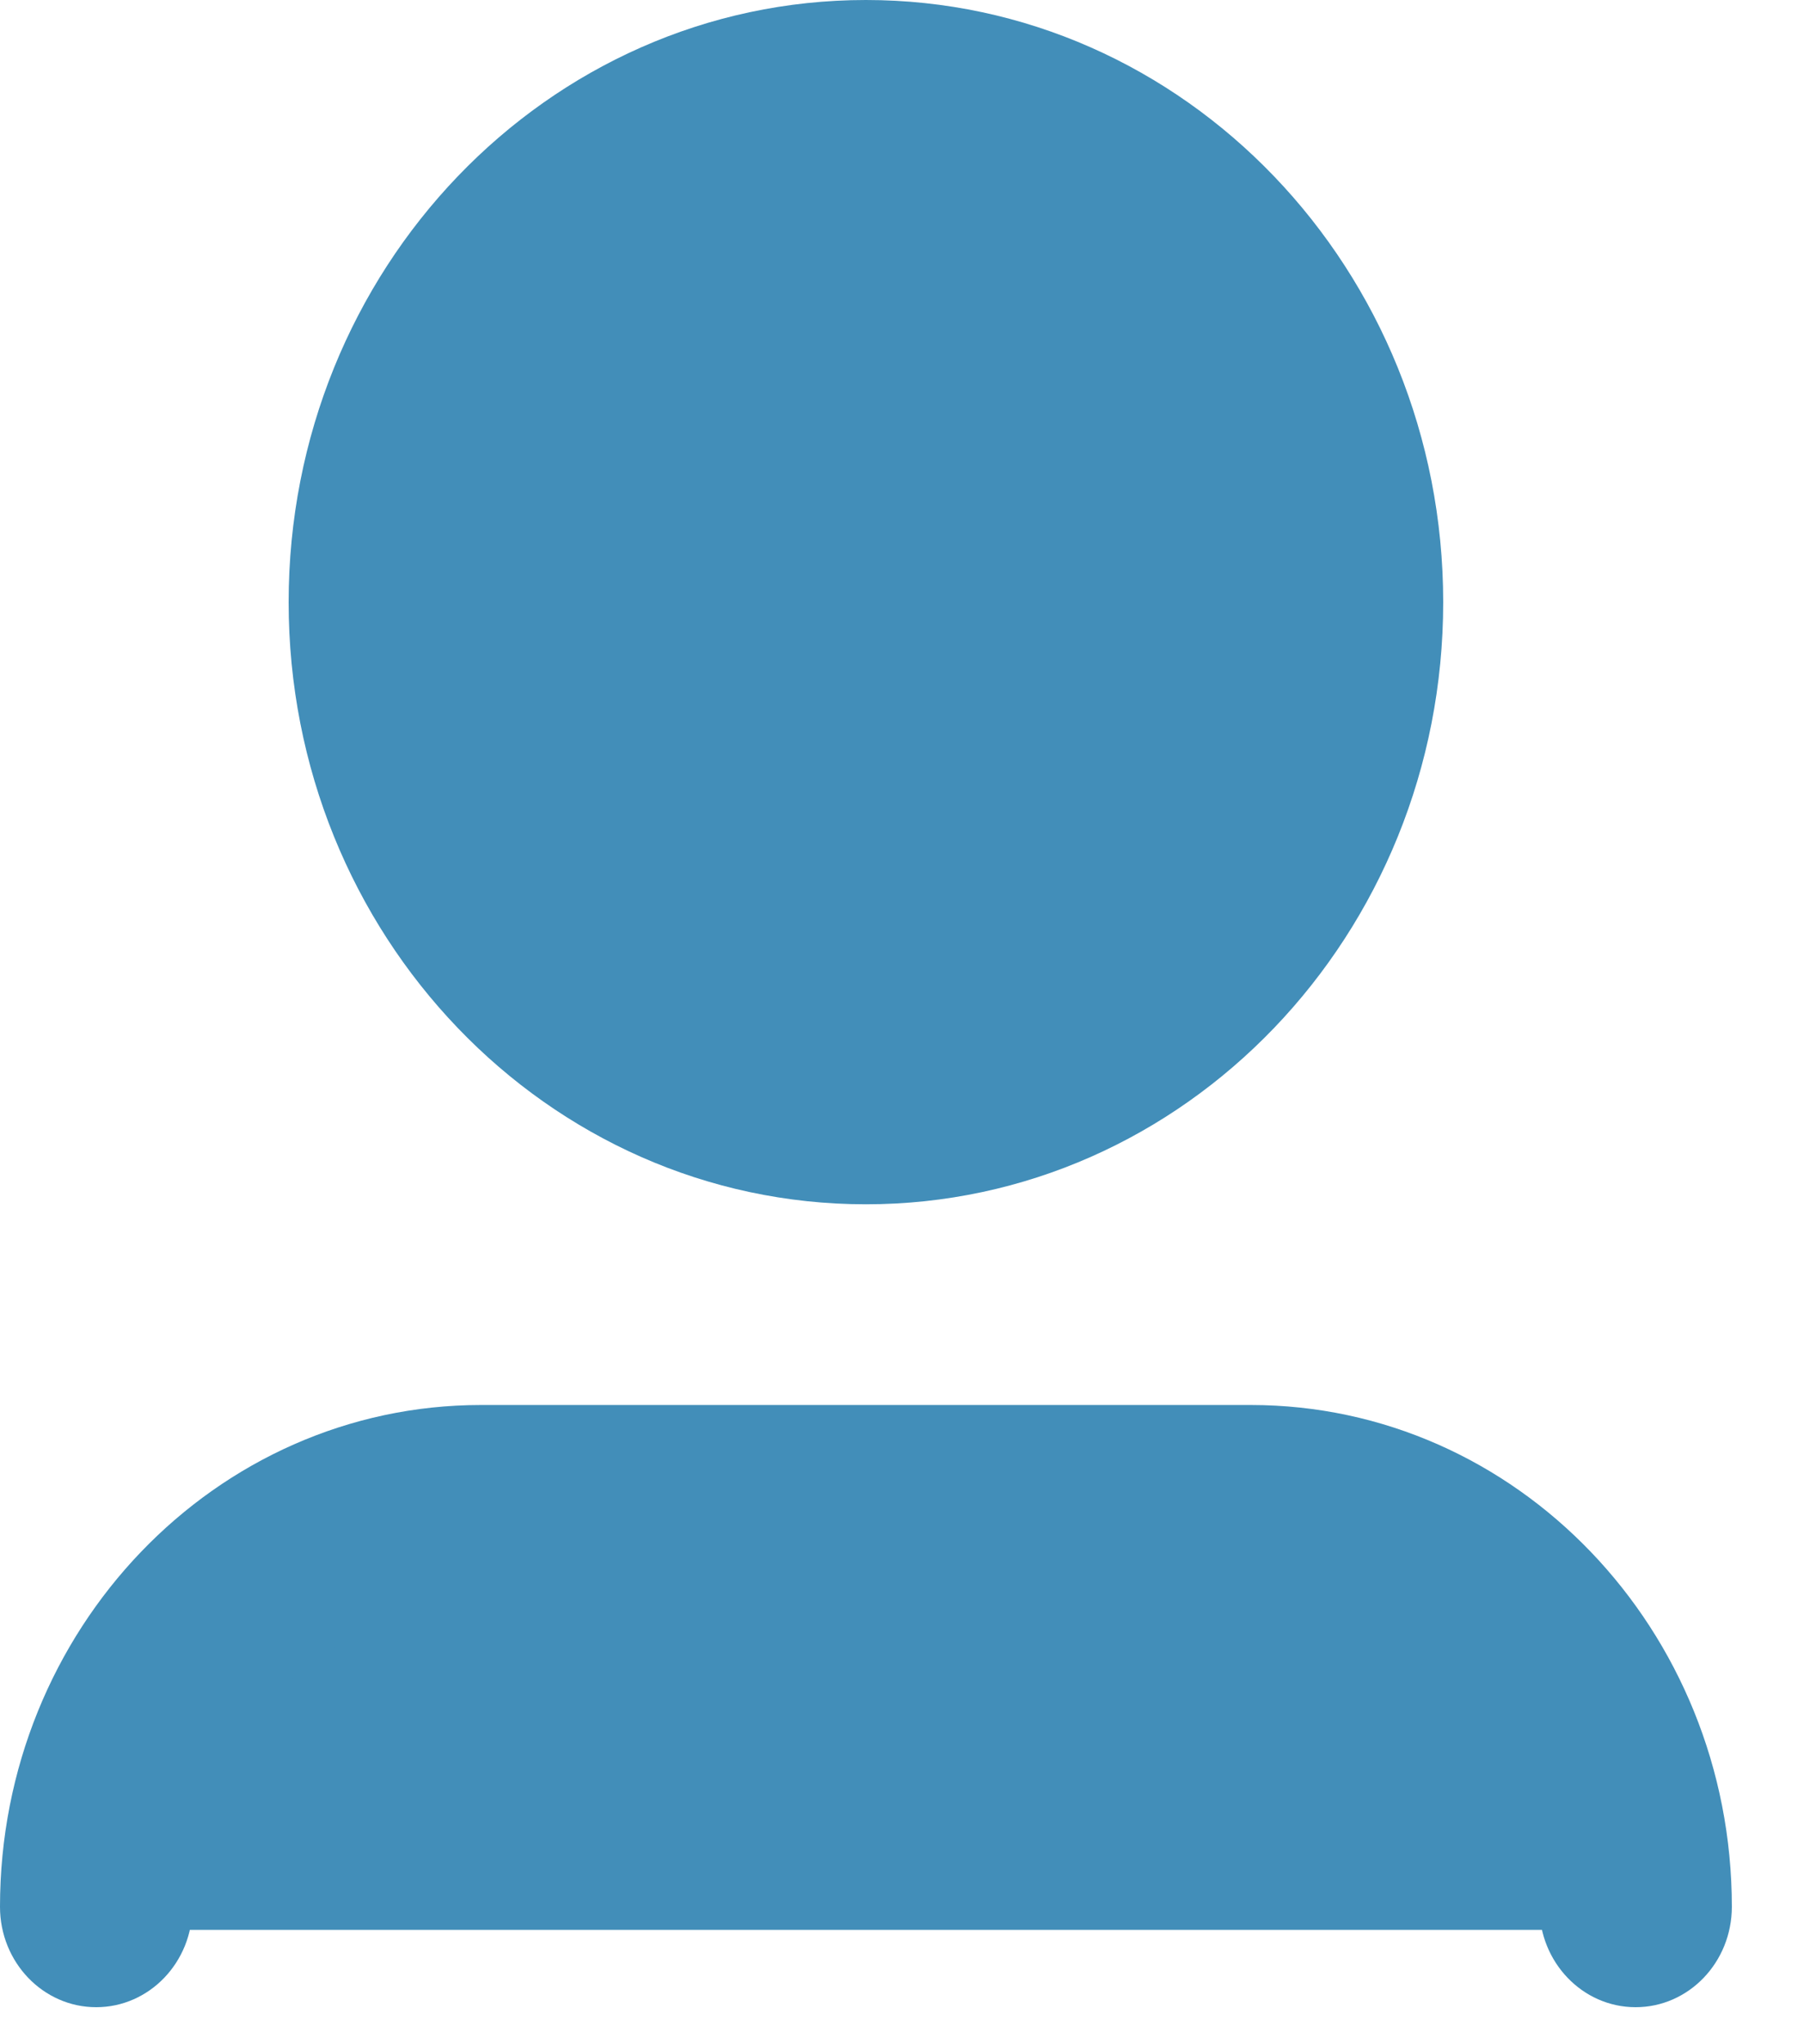 <svg width="15" height="17" viewBox="0 0 15 17" fill="none" xmlns="http://www.w3.org/2000/svg">
<path d="M1.96 13.049L3.88 12.049L12.04 12.549L13 16.049H1V14.049L1.96 13.049Z" fill="#428EB9"/>
<path d="M2.4 5.008C2.4 2.242 4.549 0 7.2 0C9.851 0 12 2.242 12 5.008C12 7.773 9.851 10.015 7.2 10.015C4.549 10.015 2.4 7.773 2.4 5.008ZM4 13.354C2.675 13.354 1.6 14.475 1.6 15.857C1.6 16.318 1.242 16.692 0.8 16.692C0.358 16.692 0 16.318 0 15.857C0 13.553 1.791 11.684 4 11.684H10.4C12.609 11.684 14.4 13.553 14.4 15.857C14.4 16.318 14.042 16.692 13.6 16.692C13.158 16.692 12.8 16.318 12.8 15.857C12.8 14.475 11.726 13.354 10.4 13.354H4Z" fill="#428EB9"/>
</svg>
